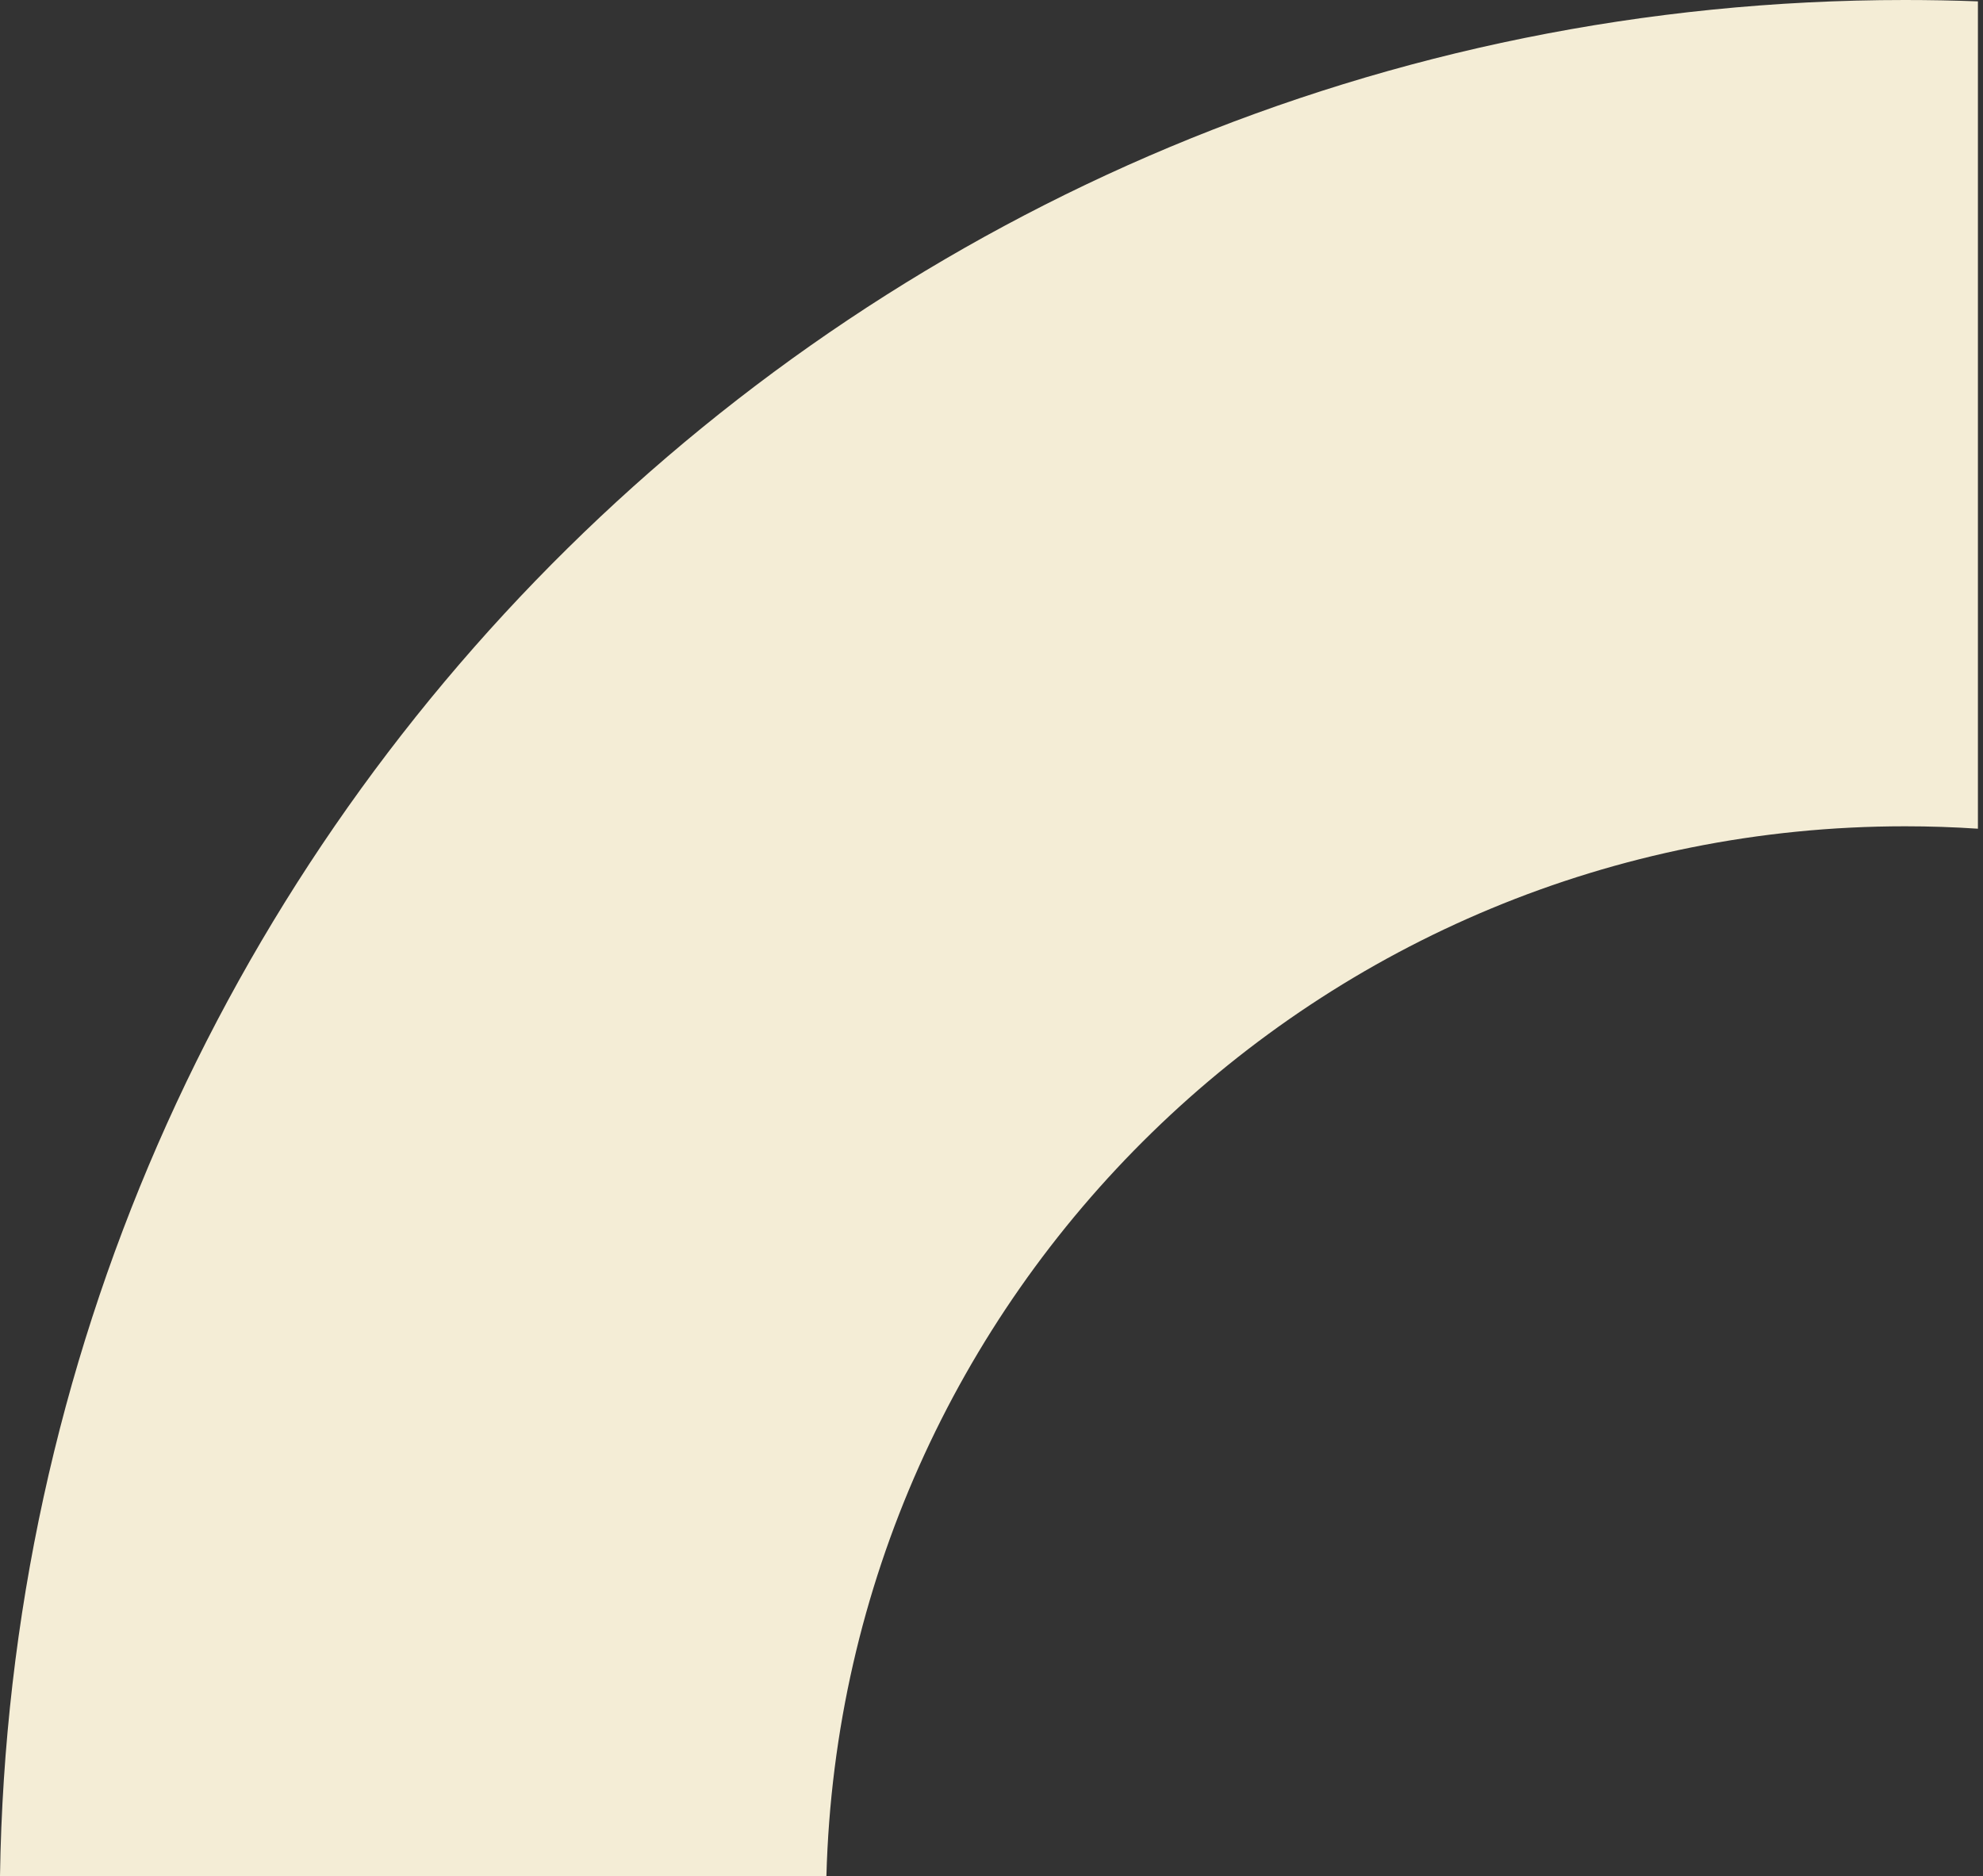 <?xml version="1.0" encoding="UTF-8"?> <svg xmlns="http://www.w3.org/2000/svg" width="204" height="193" viewBox="0 0 204 193" fill="none"><rect x="0" y="0" width="204" height="193" fill="#333333" stroke="none"/><path d="M203.477 0.141C200.988 0.047 198.488 0 195.977 0C88.731 0 1.602 86.135 0 193H85.016C86.606 133.083 135.676 85 195.977 85C198.496 85 200.996 85.084 203.477 85.249V0.141Z" fill="#F4EDD6"></path></svg> 
